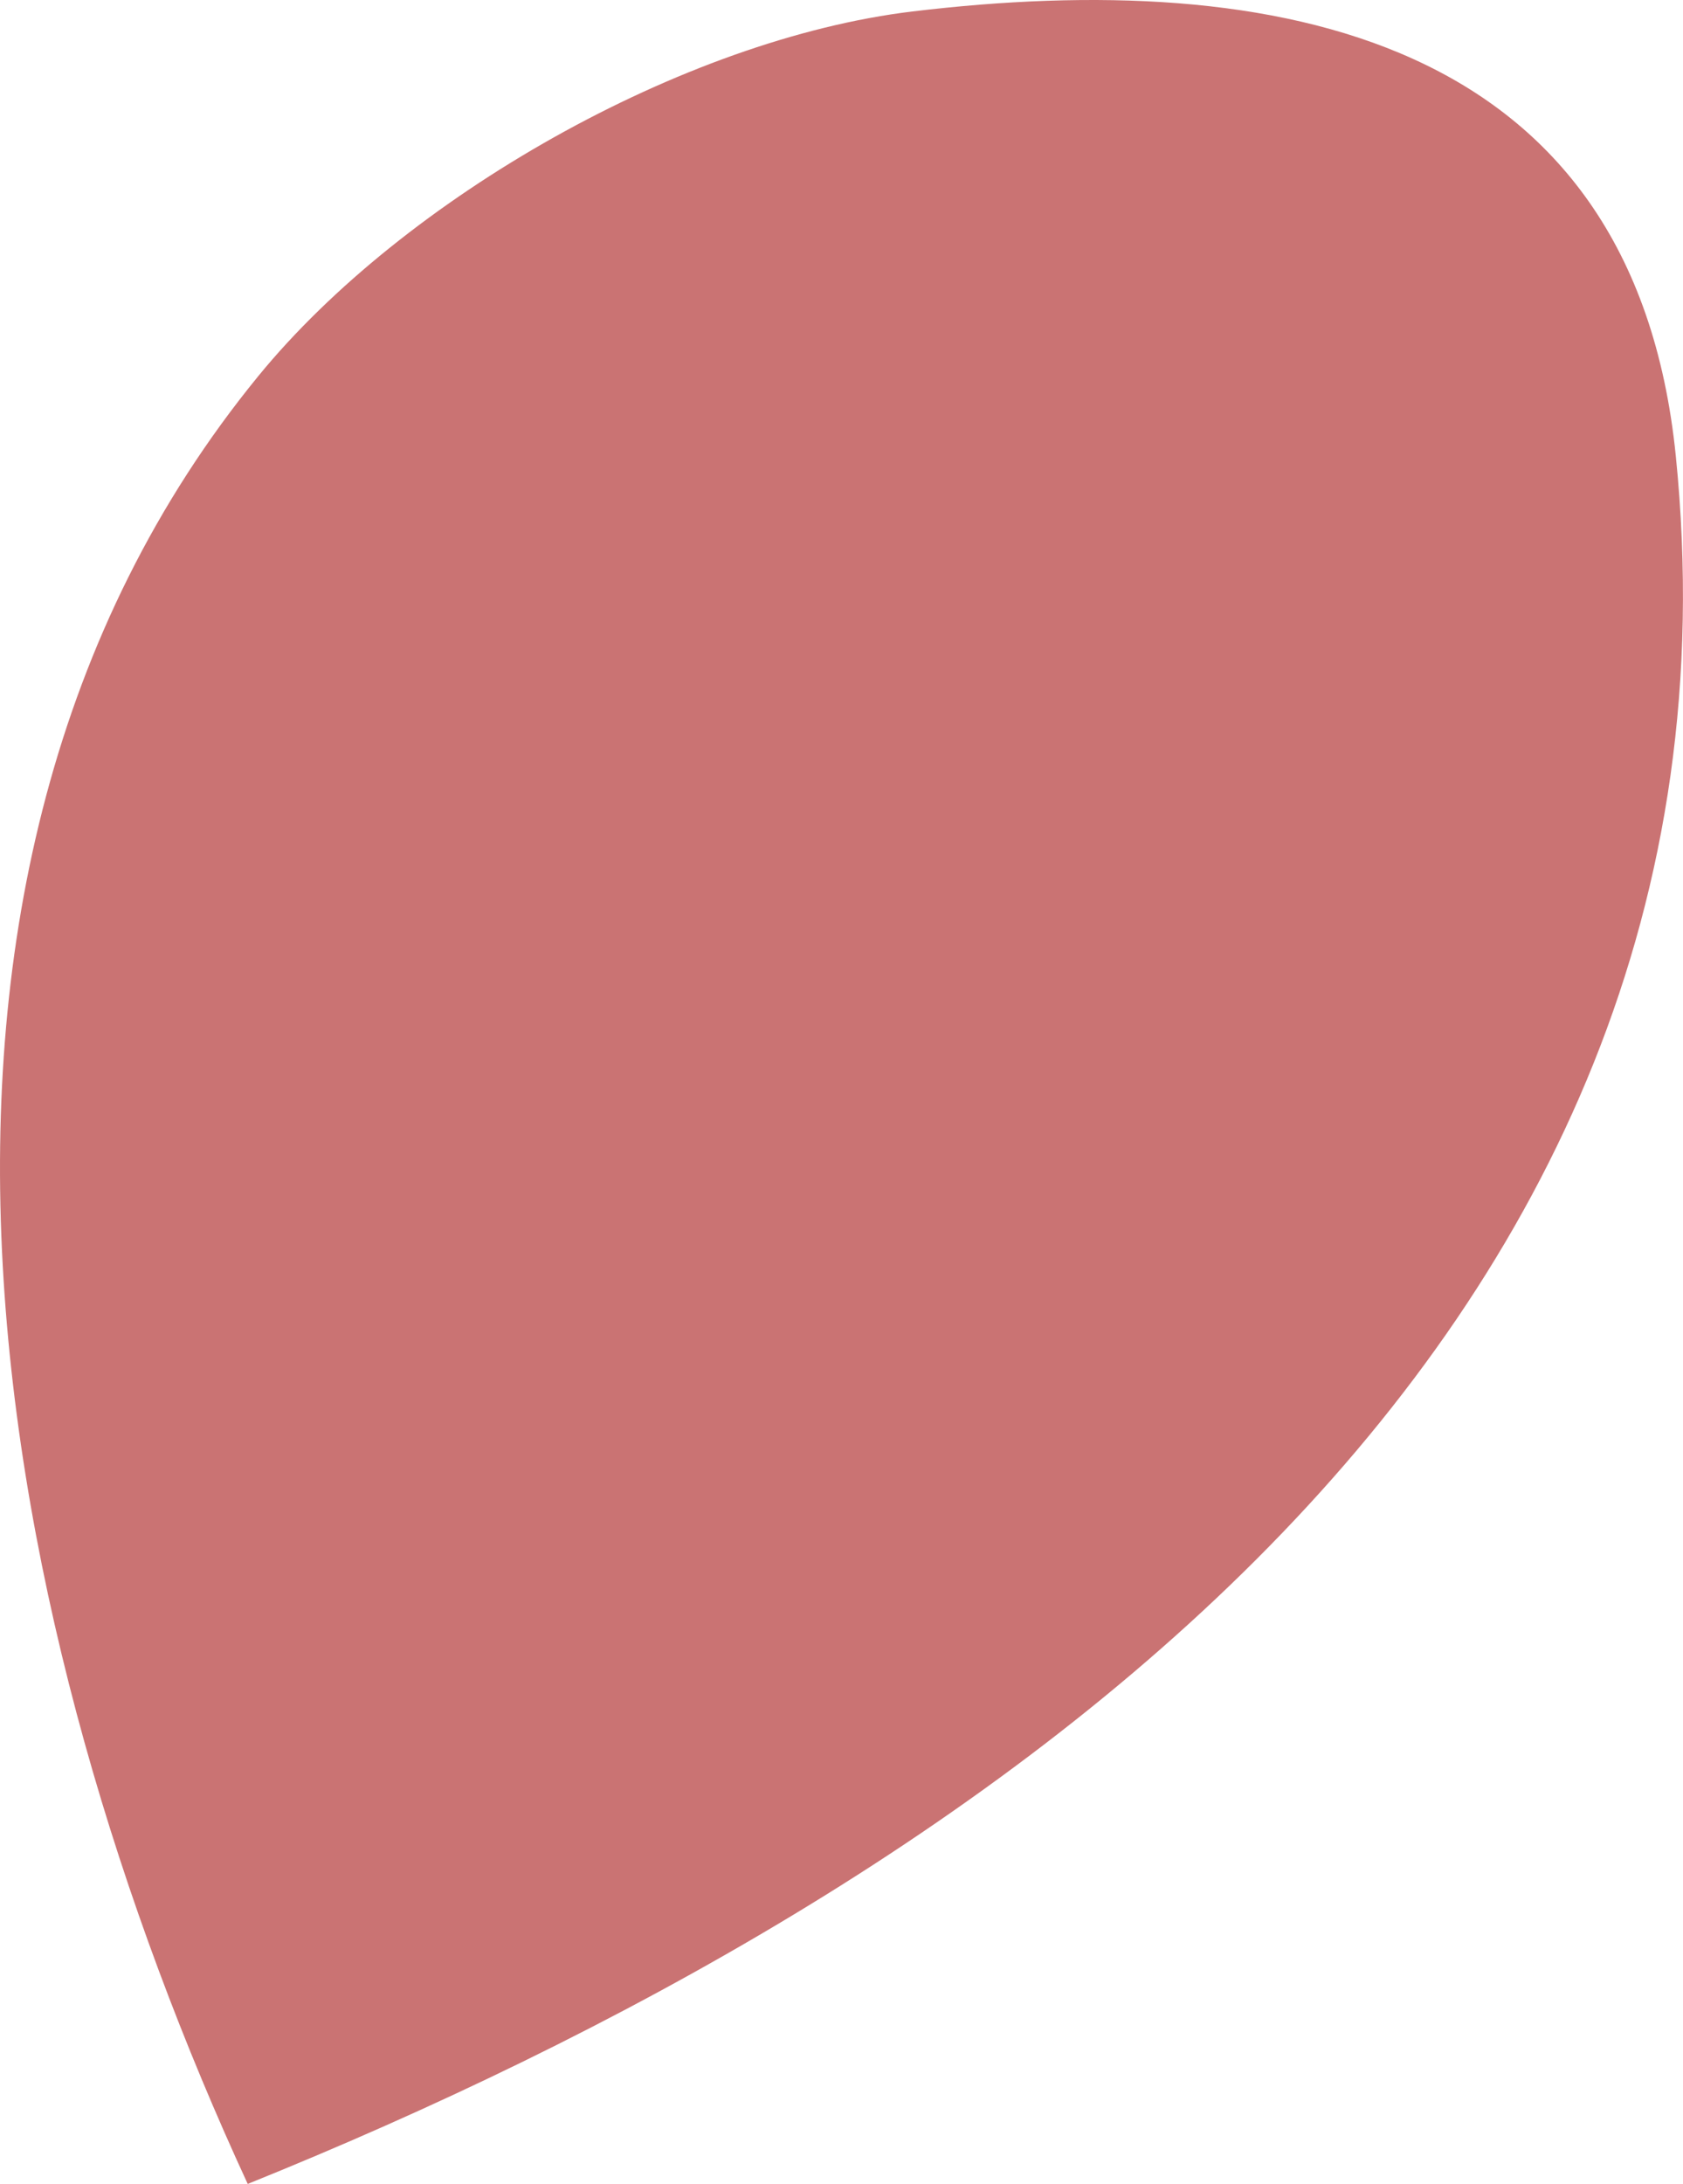 <?xml version="1.0" encoding="UTF-8"?>
<svg id="Layer_1" data-name="Layer 1" xmlns="http://www.w3.org/2000/svg" viewBox="0 0 242.82 314.88">
  <defs>
    <style>
      .cls-1 {
        fill: #ca7373;
      }
    </style>
  </defs>
  <path class="cls-1" d="M131.67,1.65c52.06-6.25,103.95,3.22,110.11,64.07,13.1,129.43-100.69,206.66-206.04,249.16C-.73,236.02-22.56,127.39,37.27,54.22,58.27,28.54,98.55,5.63,131.67,1.65Z"/>
</svg>